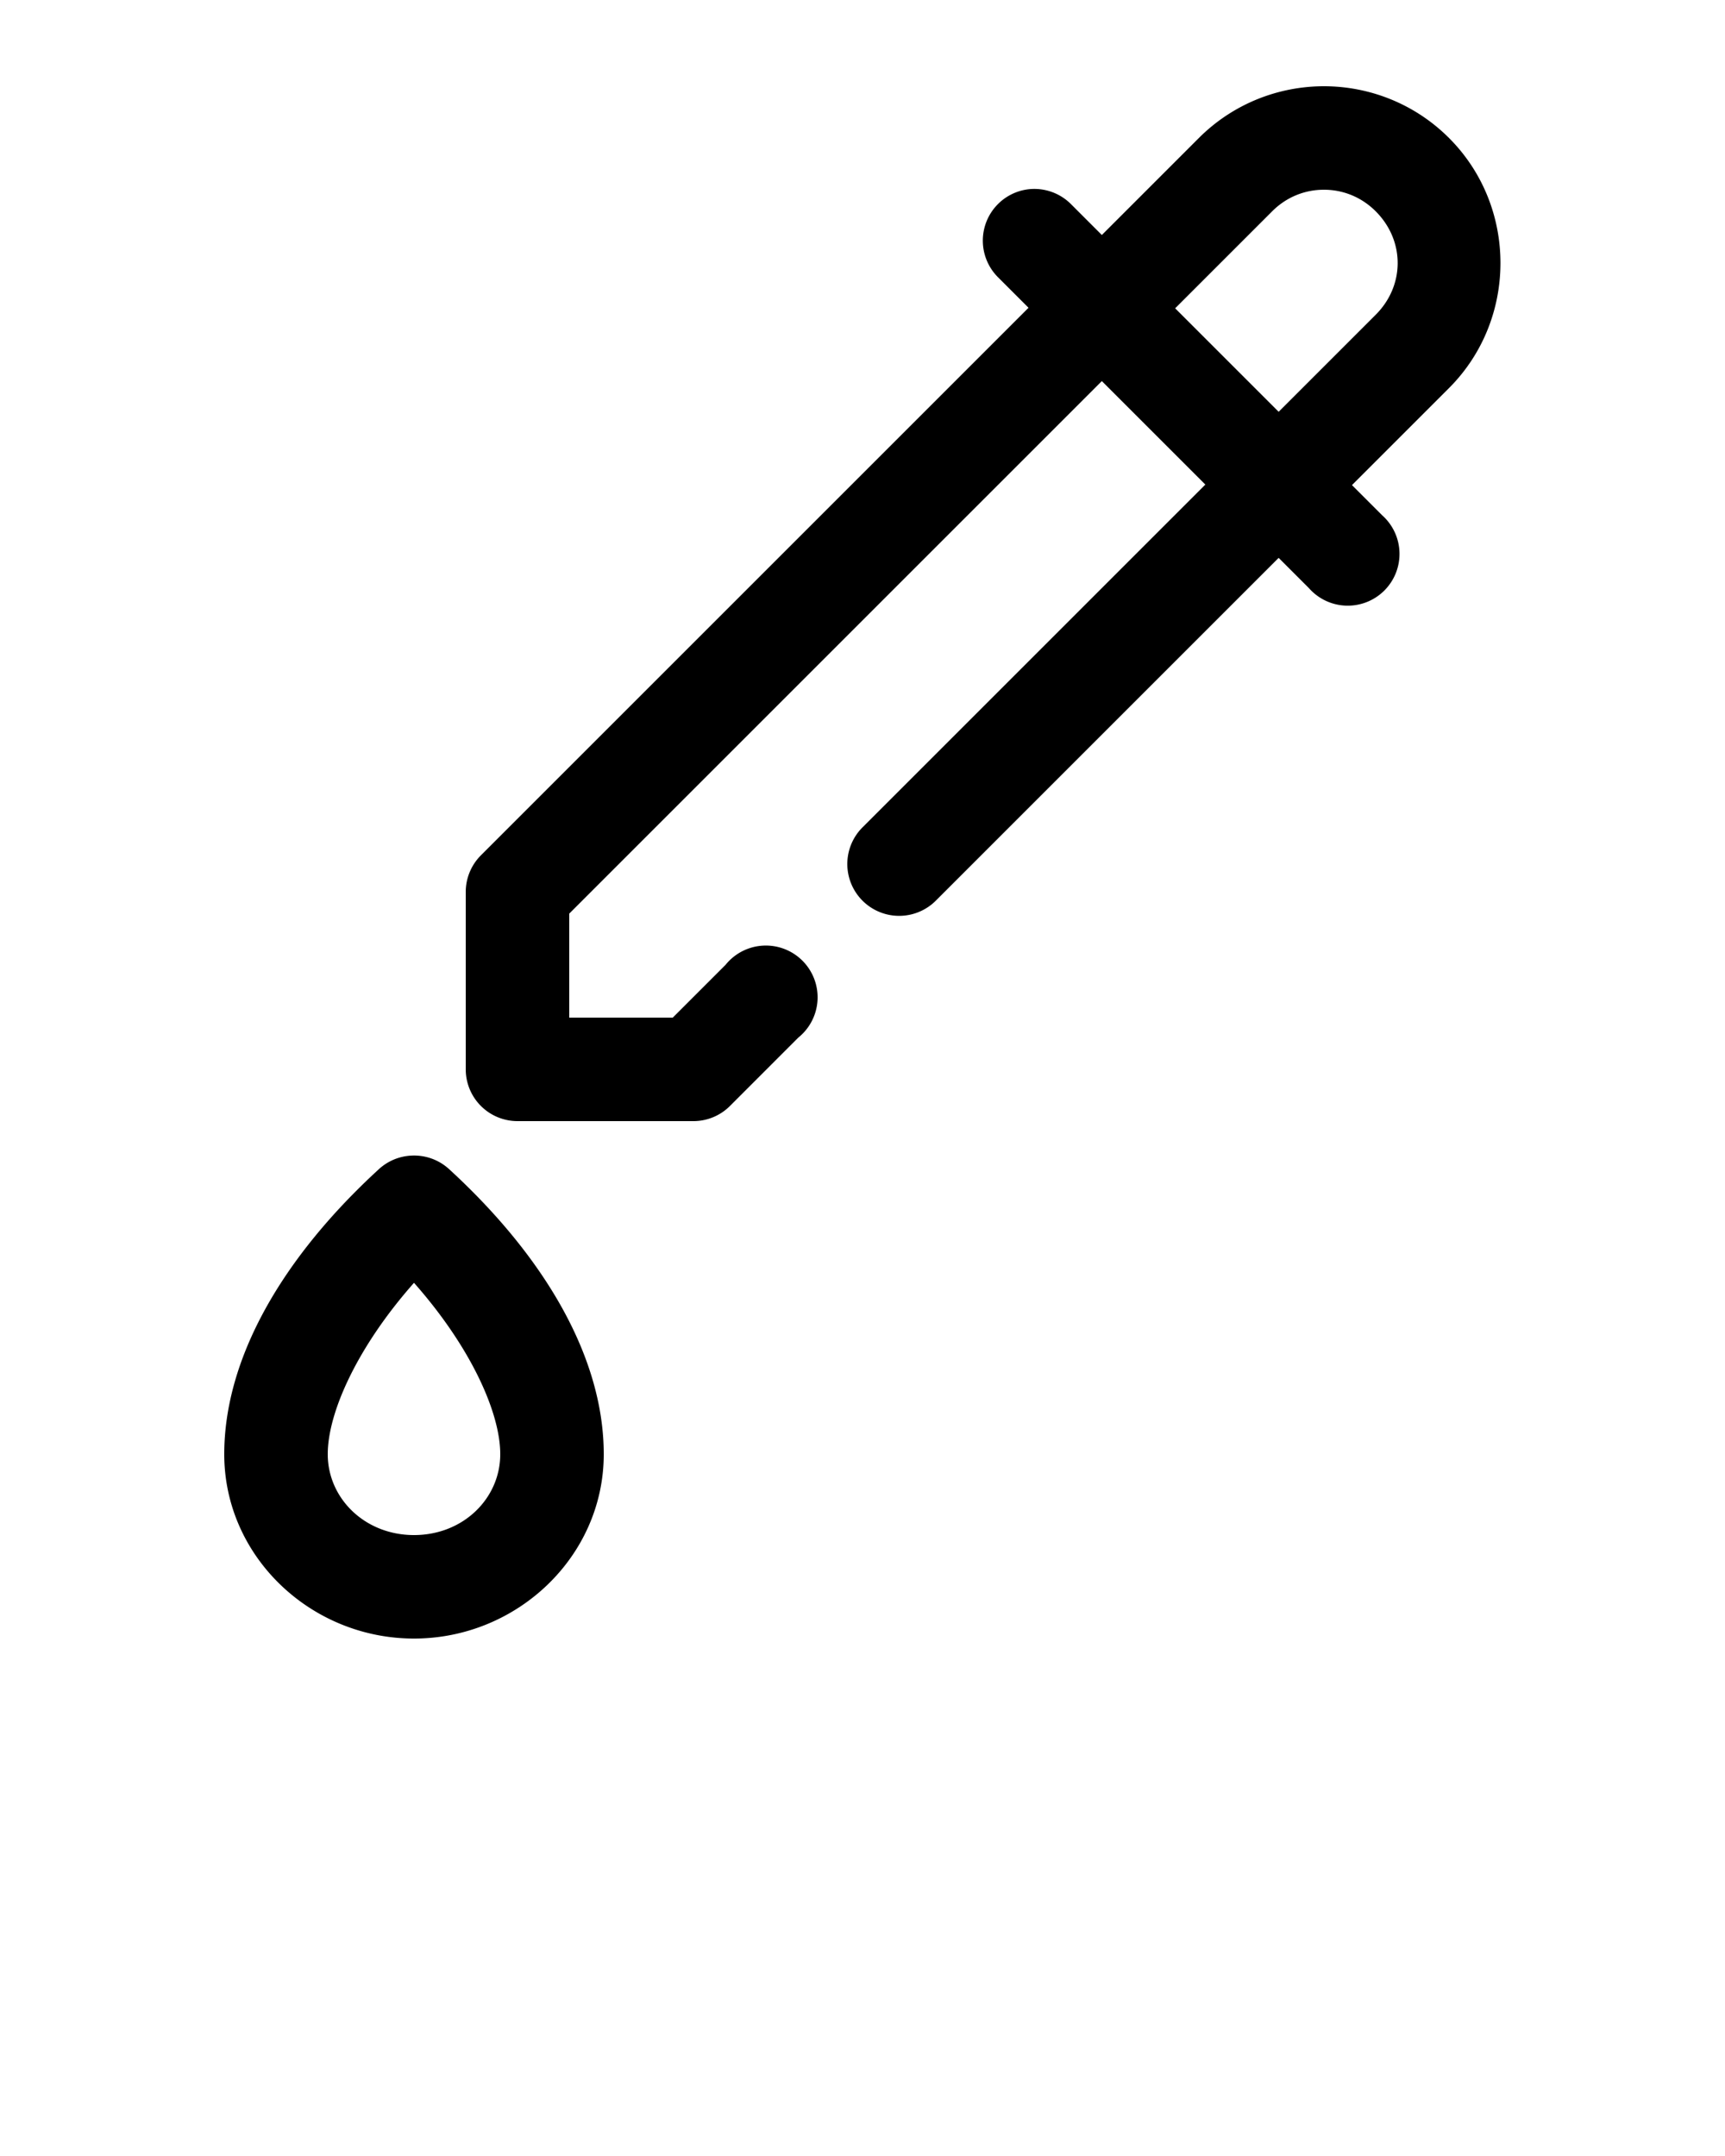 <svg xmlns:dc="http://purl.org/dc/elements/1.1/" xmlns:cc="http://creativecommons.org/ns#" xmlns:rdf="http://www.w3.org/1999/02/22-rdf-syntax-ns#" xmlns:svg="http://www.w3.org/2000/svg" xmlns="http://www.w3.org/2000/svg" xmlns:sodipodi="http://sodipodi.sourceforge.net/DTD/sodipodi-0.dtd" xmlns:inkscape="http://www.inkscape.org/namespaces/inkscape" version="1.1" x="0px" y="0px" viewBox="0 0 100 125"><g transform="translate(0,-952.362)"><path style="font-size:medium;font-style:normal;font-variant:normal;font-weight:normal;font-stretch:normal;text-indent:0;text-align:start;text-decoration:none;line-height:normal;letter-spacing:normal;word-spacing:normal;text-transform:none;direction:ltr;block-progression:tb;writing-mode:lr-tb;text-anchor:start;baseline-shift:baseline;opacity:1;color:#000000;fill:#000000;fill-opacity:1;stroke:none;stroke-width:6;marker:none;visibility:visible;display:inline;overflow:visible;enable-background:accumulate;font-family:Sans;-inkscape-font-specification:Sans" d="M 76.75 5 C 74.12 5 71.49 6.01 69.5 8 L 63.875 13.625 L 62.125 11.875 A 3 3 0 0 0 59.656 10.969 A 3 3 0 0 0 57.875 16.094 L 59.625 17.844 L 27.875 49.594 A 3 3 0 0 0 27 51.719 L 27 62 A 3 3 0 0 0 30 65 L 40.25 65 A 3 3 0 0 0 42.344 64.094 L 46.281 60.156 A 3 3 0 1 0 42.062 55.938 L 39 59 L 33 59 L 33 52.969 L 63.875 22.094 L 69.875 28.094 L 50 47.969 A 3.005 3.005 0 0 0 54.25 52.219 L 74.125 32.344 L 75.875 34.094 A 3 3 0 1 0 80.125 29.875 L 78.375 28.125 L 84 22.5 C 87.975 18.526 87.98 11.98 84 8 C 82.01 6.01 79.38 5 76.75 5 z M 76.75 11 C 77.826 11 78.902 11.402 79.75 12.25 C 81.446 13.946 81.452 16.549 79.75 18.25 L 74.125 23.875 L 68.125 17.875 L 73.75 12.25 C 74.598 11.402 75.674 11 76.75 11 z M 23.844 67 A 3 3 0 0 0 21.969 67.781 C 16.391 72.896 13 78.725 13 84.312 C 13 90.245 18.022 95 24 95 C 29.978 95 35 90.238 35 84.312 C 35 78.733 31.611 72.898 26.031 67.781 A 3 3 0 0 0 23.844 67 z M 24 74.375 C 27.282 78.086 29 81.889 29 84.312 C 29 86.868 26.861 89 24 89 C 21.139 89 19 86.861 19 84.312 C 19 81.895 20.714 78.088 24 74.375 z " transform="translate(0,952.362)"/></g></svg>